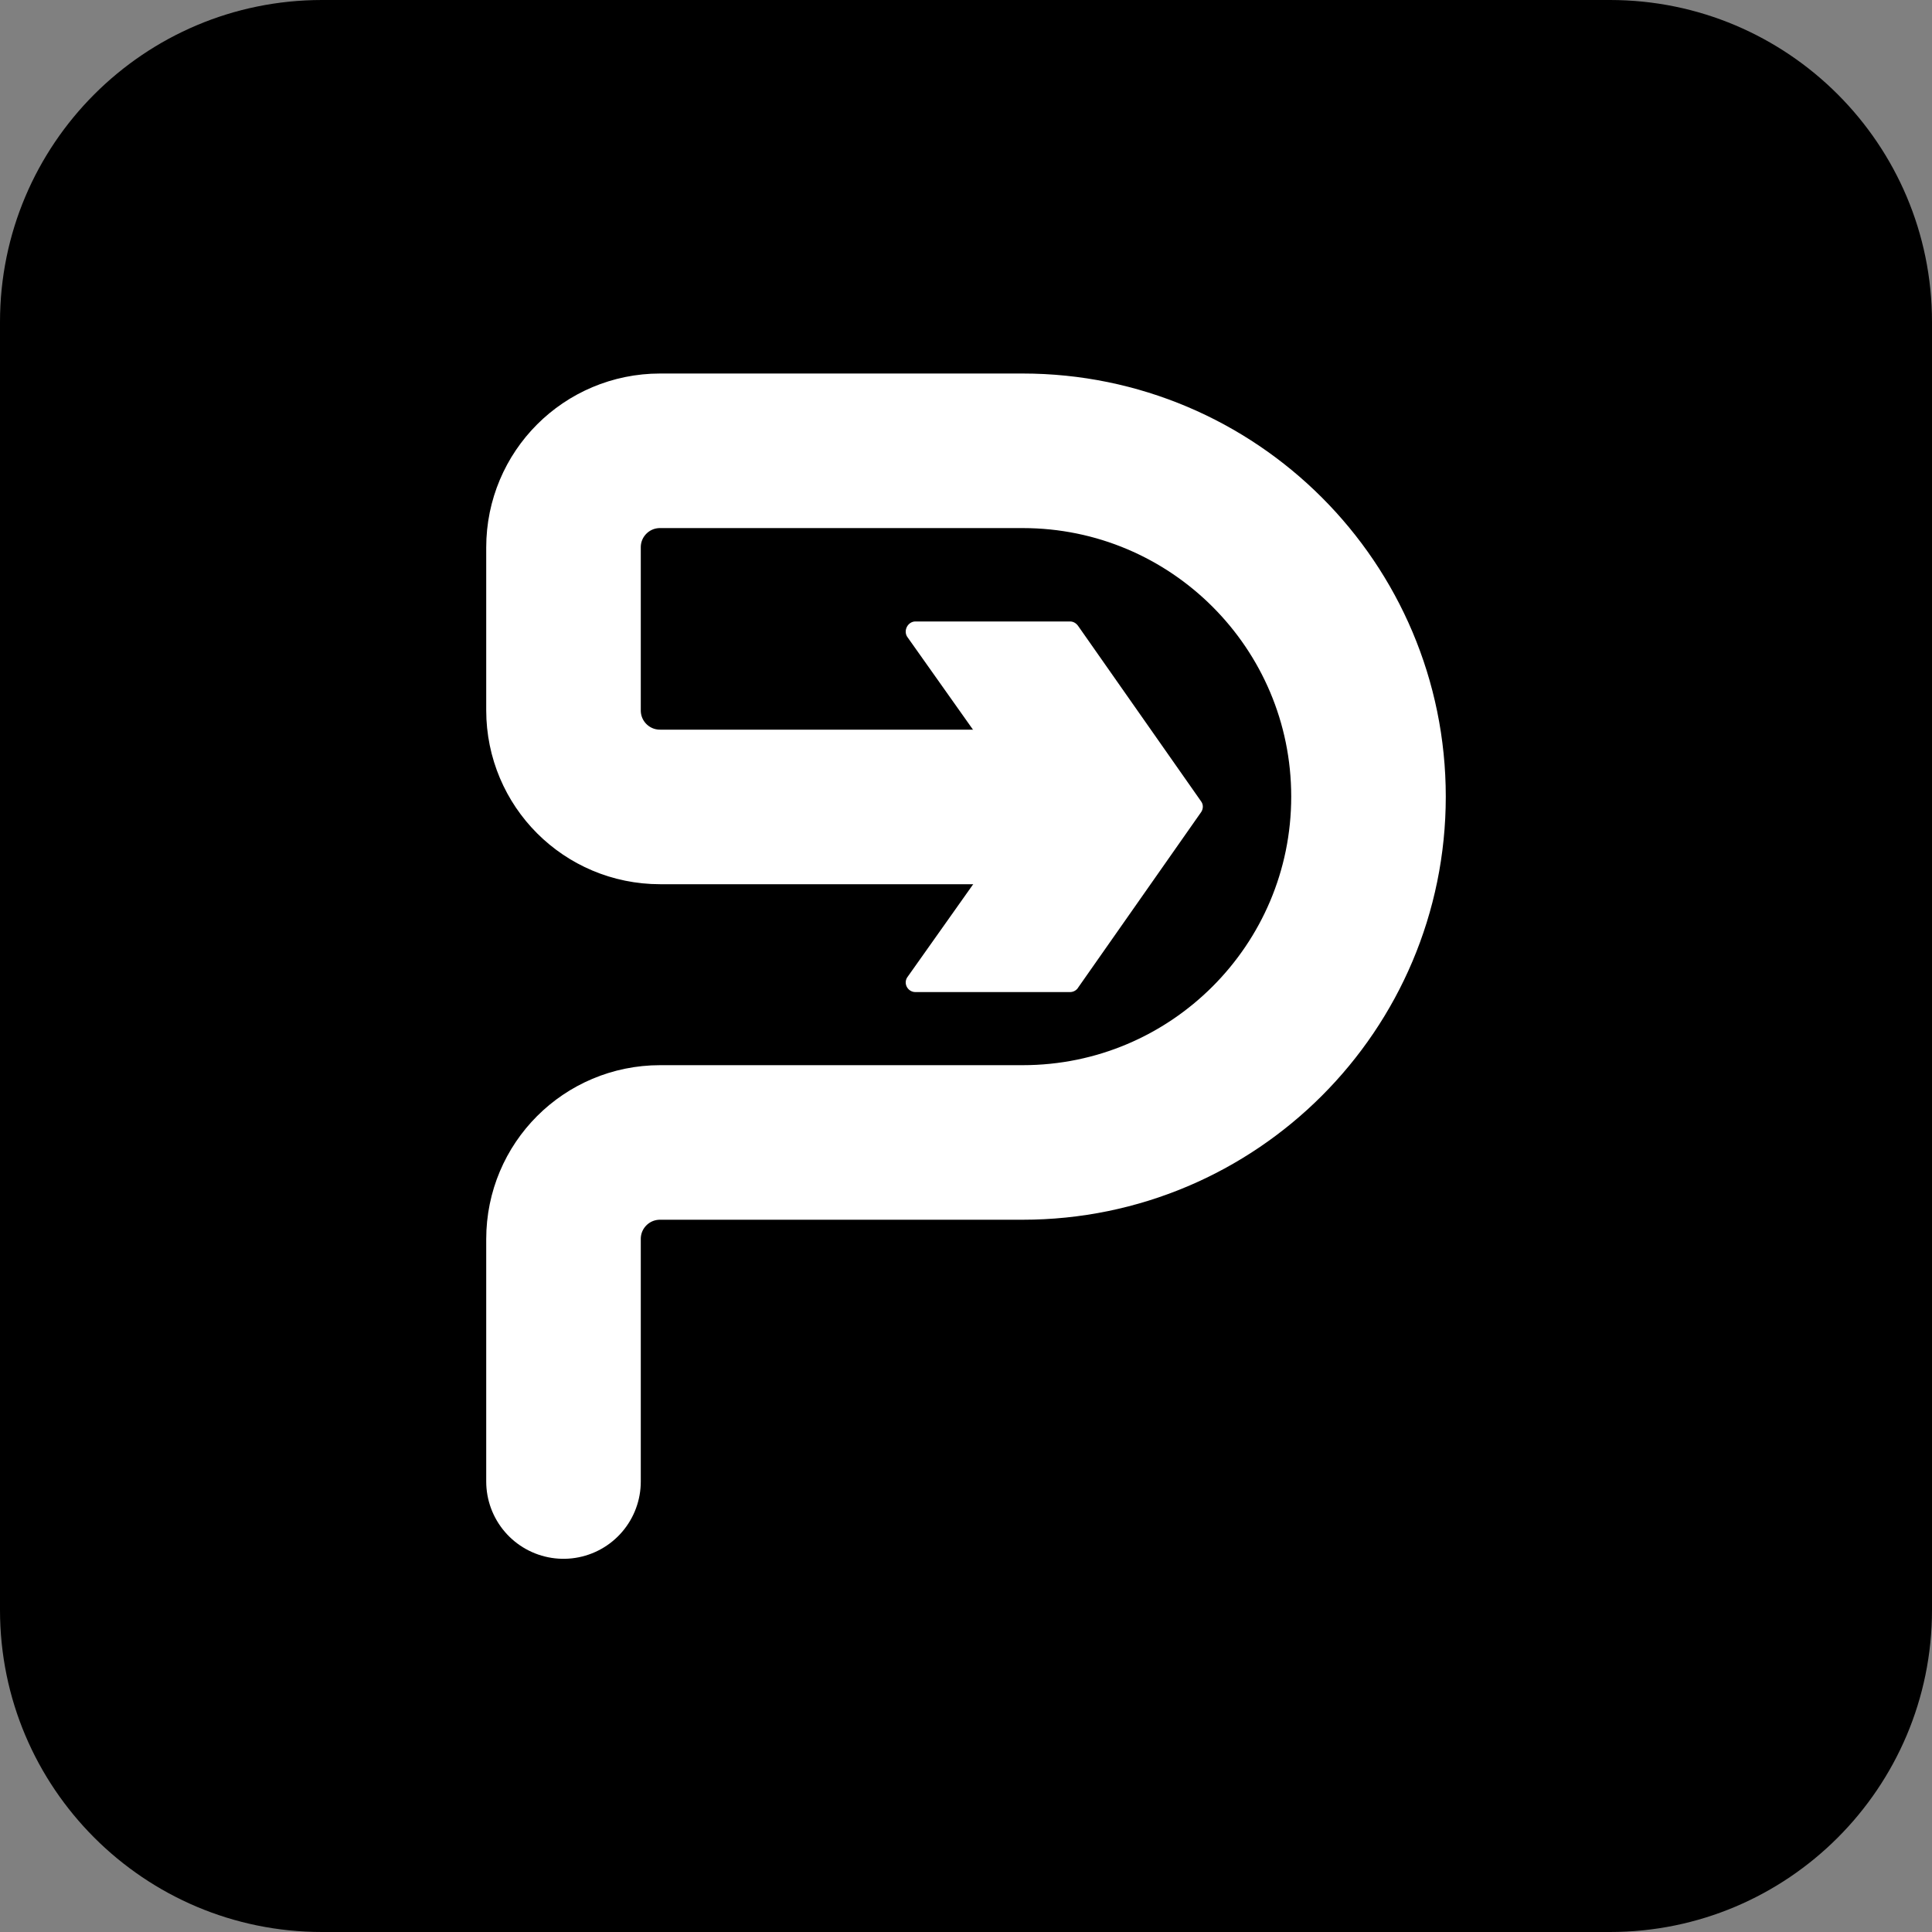<svg width="600" height="600" viewBox="0 0 600 600" fill="none" xmlns="http://www.w3.org/2000/svg">
<rect x="0" y="0" width="600" height="600" fill="#808080" stroke="none"/>
<g clip-path="url(#clip0_5_9)">
<path d="M500 0H100C44.772 0 0 44.772 0 100V500C0 555.228 44.772 600 100 600H500C555.228 600 600 555.228 600 500V100C600 44.772 555.228 0 500 0Z" fill="black"/>
<path d="M175 460.1V384.8C175 368.2 188.4 354.8 205 354.8H317.6C376.9 354.8 425 306.7 425 247.4C425 188.1 376.9 140 317.6 140H205C188.4 140 175 153.4 175 170V220.6C175 237.2 188.4 250.6 205 250.6H328.1" stroke="white" stroke-width="48" stroke-linecap="round" stroke-linejoin="round"/>
<path d="M284.3 193H332.3C333.4 193 334.3 193.6 334.9 194.5L373.1 249C373.7 249.9 373.7 251.1 373.1 252.1L334.9 306.6C334.4 307.5 333.4 308.1 332.3 308.1H284.3C282 308.1 280.5 305.6 281.7 303.6L318.1 252.2C318.7 251.3 318.7 250.1 318.1 249.1L281.7 197.7C280.5 195.7 282 193 284.3 193Z" fill="white"/>
</g>
<defs>
<clipPath id="clip0_5_9">
<rect width="600" height="600" fill="white"/>
</clipPath>
</defs>
</svg>
